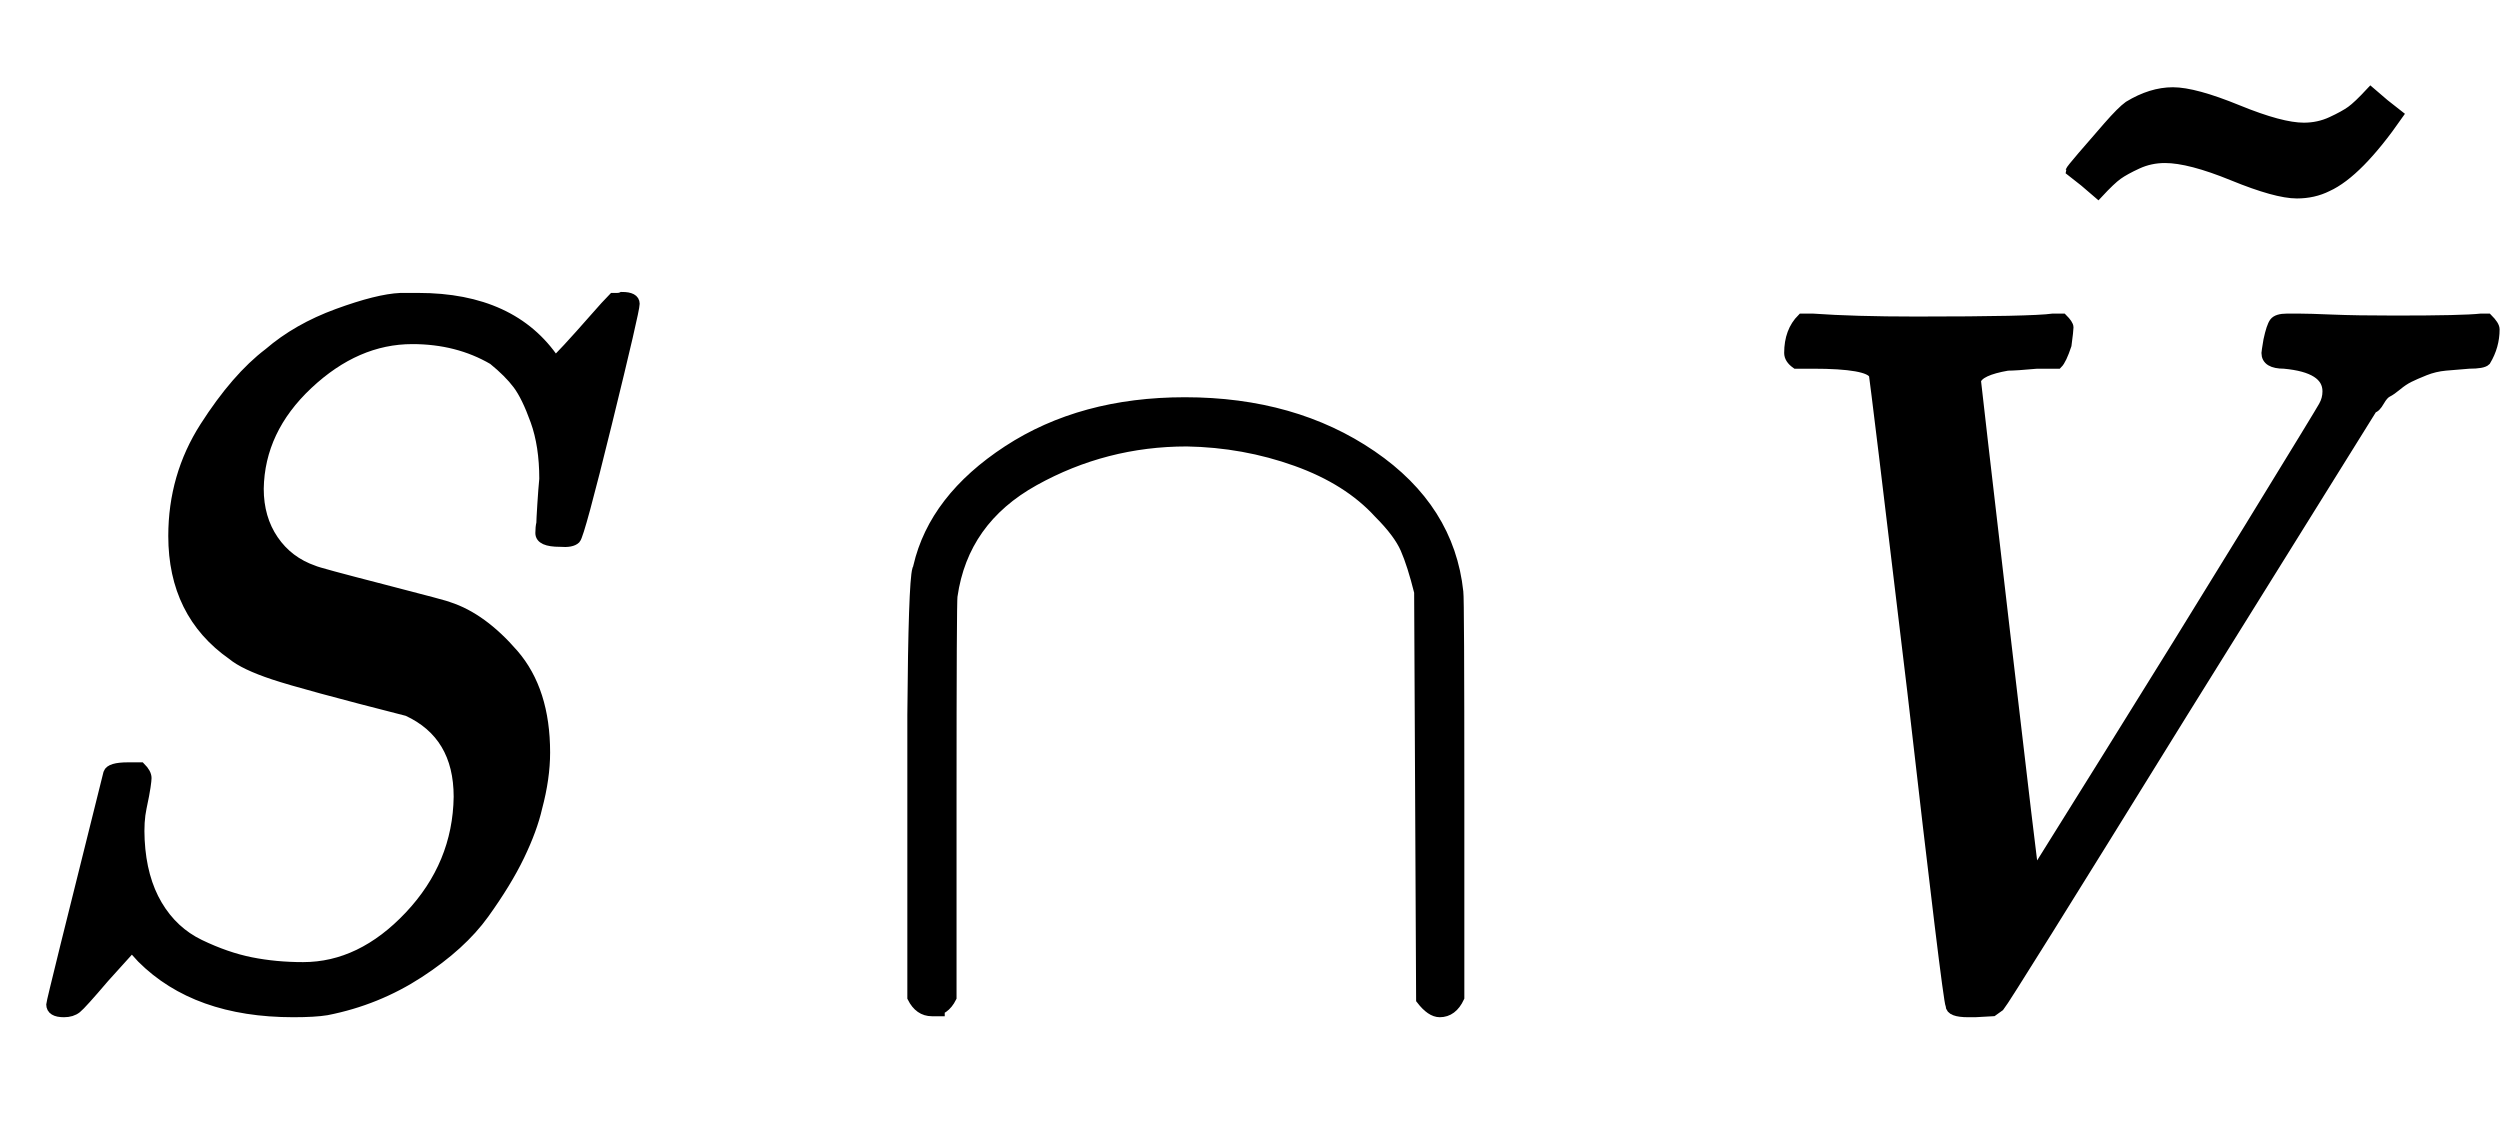 <?xml version="1.0" standalone="no"?>
<!DOCTYPE svg PUBLIC "-//W3C//DTD SVG 1.1//EN" "http://www.w3.org/Graphics/SVG/1.1/DTD/svg11.dtd">
<svg xmlns:xlink="http://www.w3.org/1999/xlink" width="5.9ex" height="2.676ex" style="vertical-align: -0.338ex;" viewBox="0 -1006.6 2540.4 1152.1" xmlns="http://www.w3.org/2000/svg">
<defs>
<path stroke-width="10" id="E1-MJMATHI-53" d="M308 24Q367 24 416 76T466 197Q466 260 414 284Q308 311 278 321T236 341Q176 383 176 462Q176 523 208 573T273 648Q302 673 343 688T407 704H418H425Q521 704 564 640Q565 640 577 653T603 682T623 704Q624 704 627 704T632 705Q645 705 645 698T617 577T585 459T569 456Q549 456 549 465Q549 471 550 475Q550 478 551 494T553 520Q553 554 544 579T526 616T501 641Q465 662 419 662Q362 662 313 616T263 510Q263 480 278 458T319 427Q323 425 389 408T456 390Q490 379 522 342T554 242Q554 216 546 186Q541 164 528 137T492 78T426 18T332 -20Q320 -22 298 -22Q199 -22 144 33L134 44L106 13Q83 -14 78 -18T65 -22Q52 -22 52 -14Q52 -11 110 221Q112 227 130 227H143Q149 221 149 216Q149 214 148 207T144 186T142 153Q144 114 160 87T203 47T255 29T308 24Z"></path>
<path stroke-width="10" id="E1-MJMAIN-2229" d="M88 -21T75 -21T55 -7V200Q55 231 55 280Q56 414 60 428Q61 430 61 431Q77 500 152 549T332 598Q443 598 522 544T610 405Q611 399 611 194V-7Q604 -22 591 -22Q582 -22 572 -9L570 405Q563 433 556 449T529 485Q498 519 445 538T334 558Q251 558 179 518T96 401Q95 396 95 193V-7Q88 -21 75 -21Z"></path>
<path stroke-width="10" id="E1-MJMATHI-56" d="M52 648Q52 670 65 683H76Q118 680 181 680Q299 680 320 683H330Q336 677 336 674T334 656Q329 641 325 637H304Q282 635 274 635Q245 630 242 620Q242 618 271 369T301 118L374 235Q447 352 520 471T595 594Q599 601 599 609Q599 633 555 637Q537 637 537 648Q537 649 539 661Q542 675 545 679T558 683Q560 683 570 683T604 682T668 681Q737 681 755 683H762Q769 676 769 672Q769 655 760 640Q757 637 743 637Q730 636 719 635T698 630T682 623T670 615T660 608T652 599T645 592L452 282Q272 -9 266 -16Q263 -18 259 -21L241 -22H234Q216 -22 216 -15Q213 -9 177 305Q139 623 138 626Q133 637 76 637H59Q52 642 52 648Z"></path>
<path stroke-width="10" id="E1-MJMAIN-7E" d="M179 251Q164 251 151 245T131 234T111 215L97 227L83 238Q83 239 95 253T121 283T142 304Q165 318 187 318T253 300T320 282Q335 282 348 288T368 299T388 318L402 306L416 295Q375 236 344 222Q330 215 313 215Q292 215 248 233T179 251Z"></path>
</defs>
<g stroke="currentColor" fill="currentColor" stroke-width="0" transform="matrix(1 0 0 -1 0 0)">
 <use xlink:href="#E1-MJMATHI-53" x="0" y="0"></use>
 <use xlink:href="#E1-MJMAIN-2229" x="872" y="0"></use>
<g transform="translate(1766,0)">
 <use xlink:href="#E1-MJMATHI-56" x="0" y="0"></use>
 <use xlink:href="#E1-MJMAIN-7E" x="255" y="595"></use>
</g>
</g>
</svg>